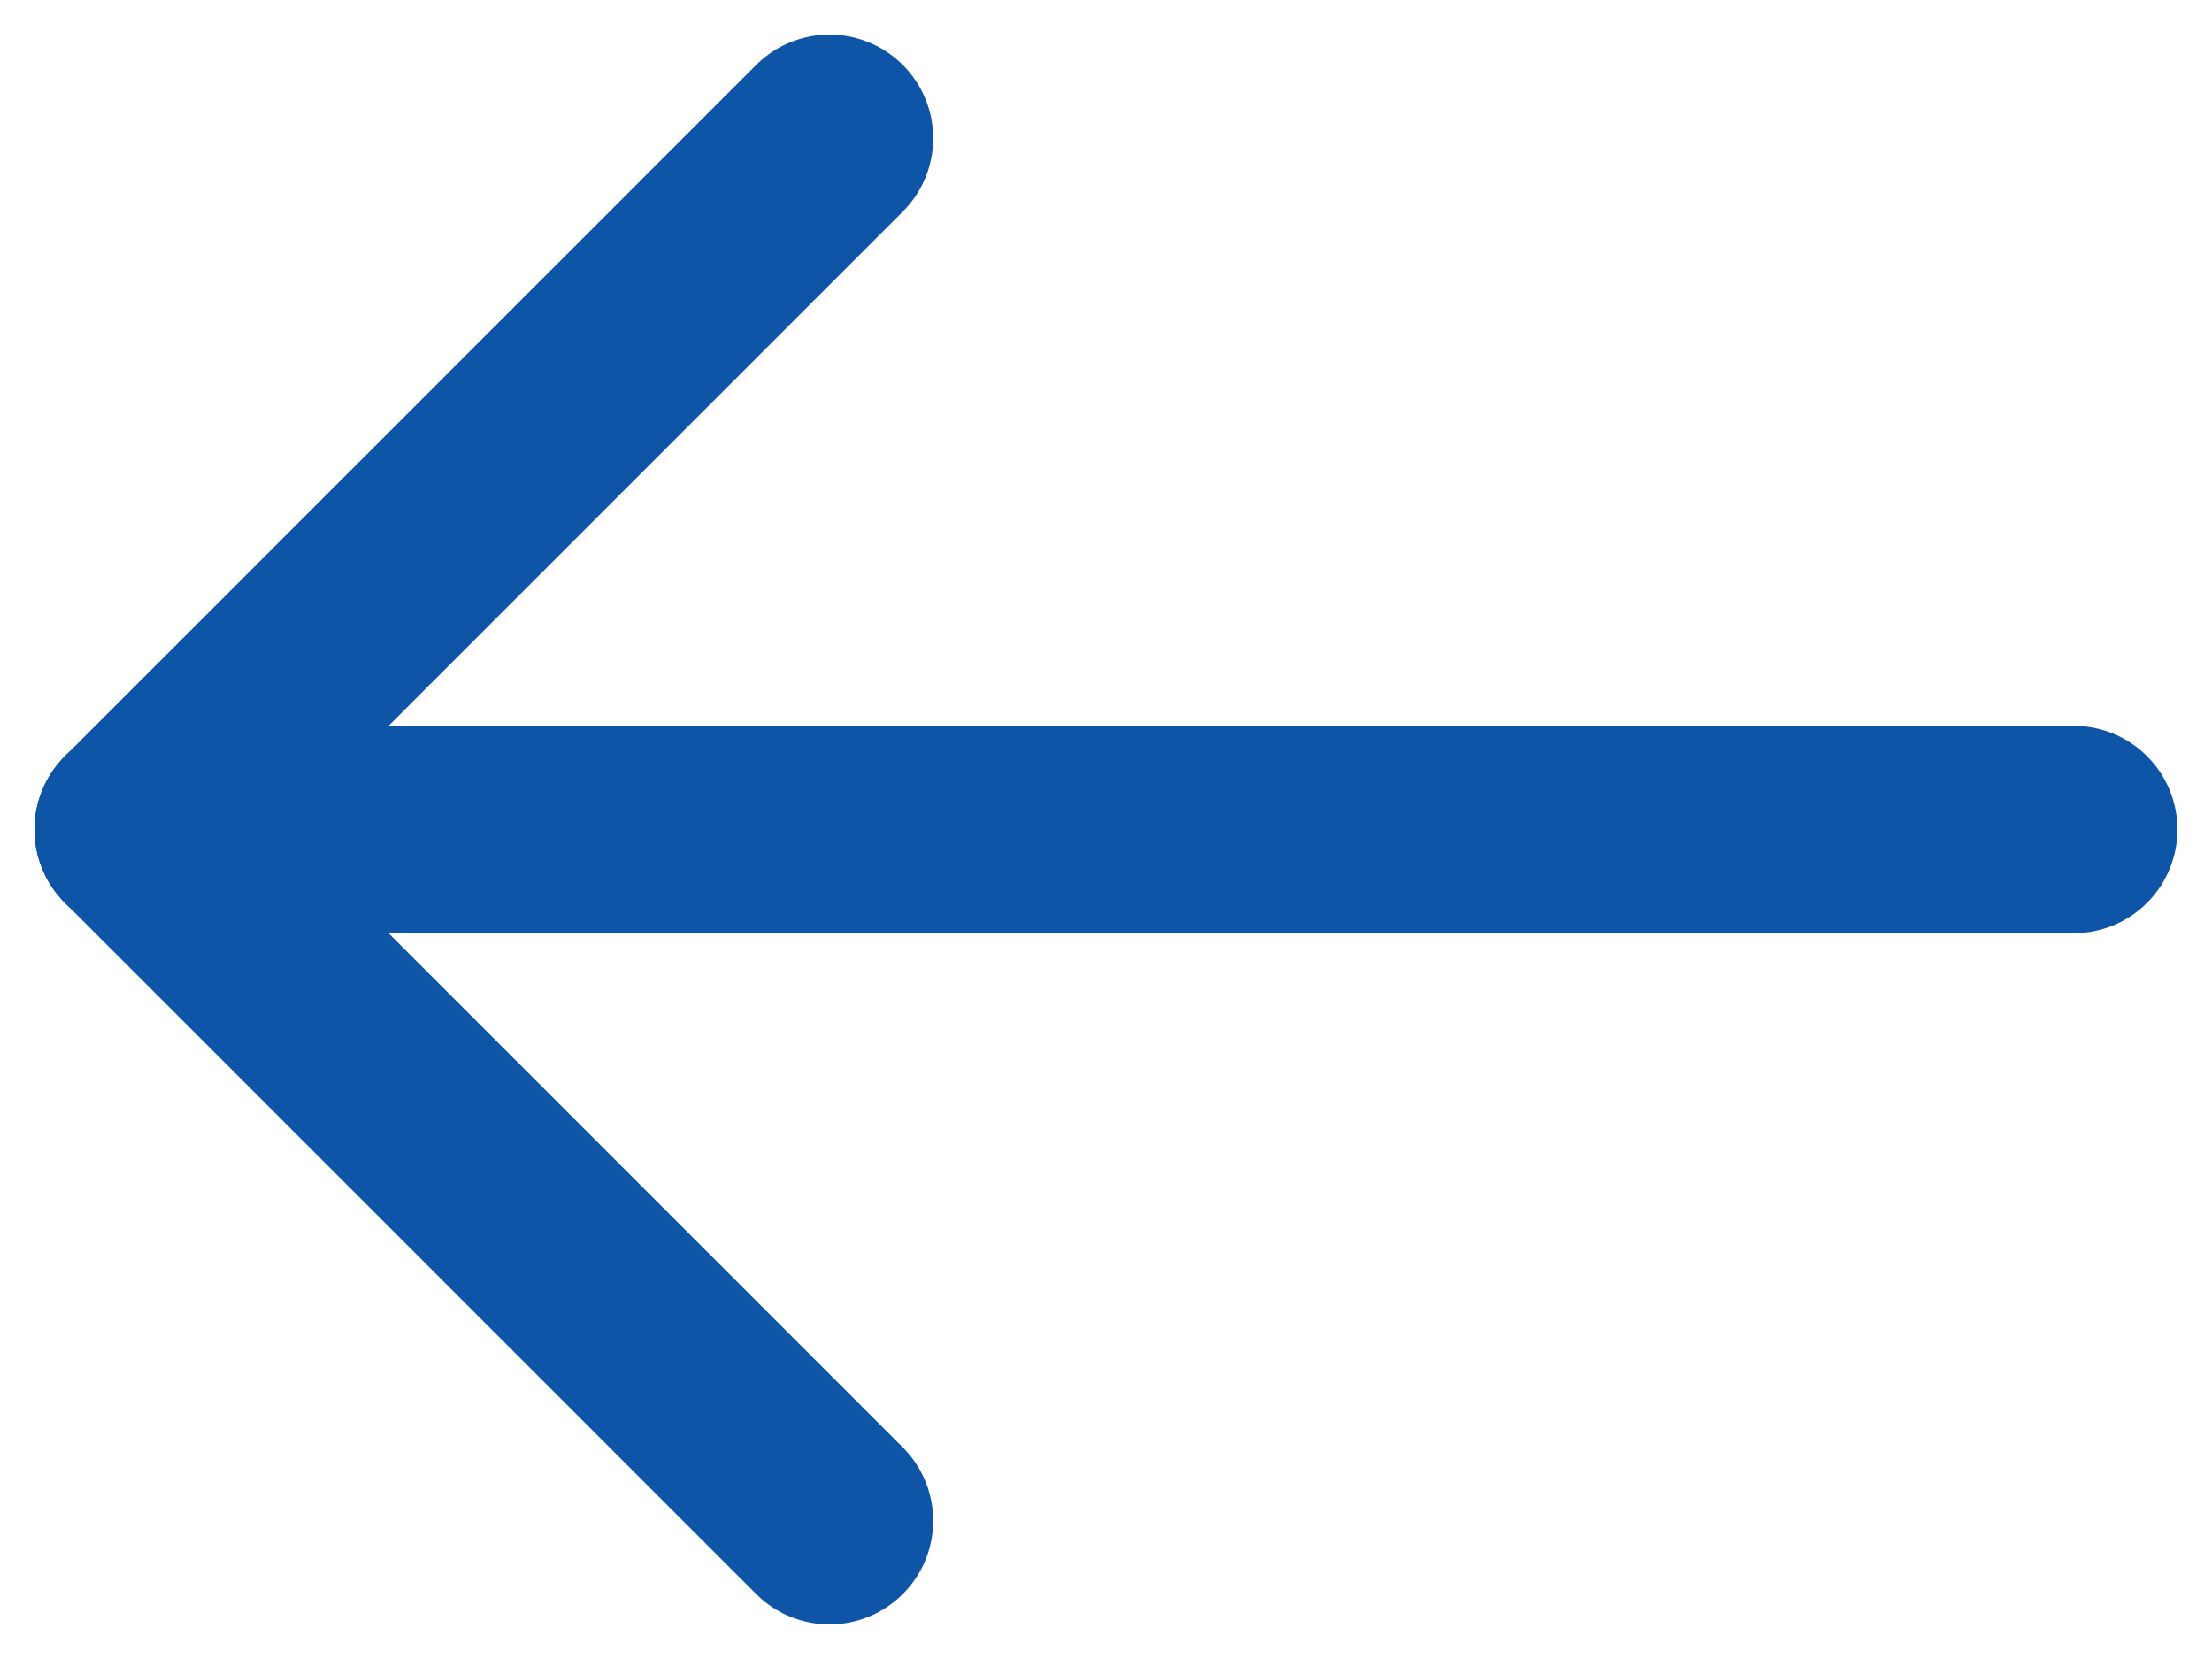 <svg width="16" height="12" viewBox="0 0 16 12" fill="none" xmlns="http://www.w3.org/2000/svg">
<path d="M1 6H15" stroke="#0E55A8" stroke-width="1.5" stroke-linecap="round" stroke-linejoin="round"/>
<path d="M6 1L1 6" stroke="#0E55A8" stroke-width="1.5" stroke-linecap="round" stroke-linejoin="round"/>
<path d="M6 11L1 6" stroke="#0E55A8" stroke-width="1.5" stroke-linecap="round" stroke-linejoin="round"/>
</svg>
